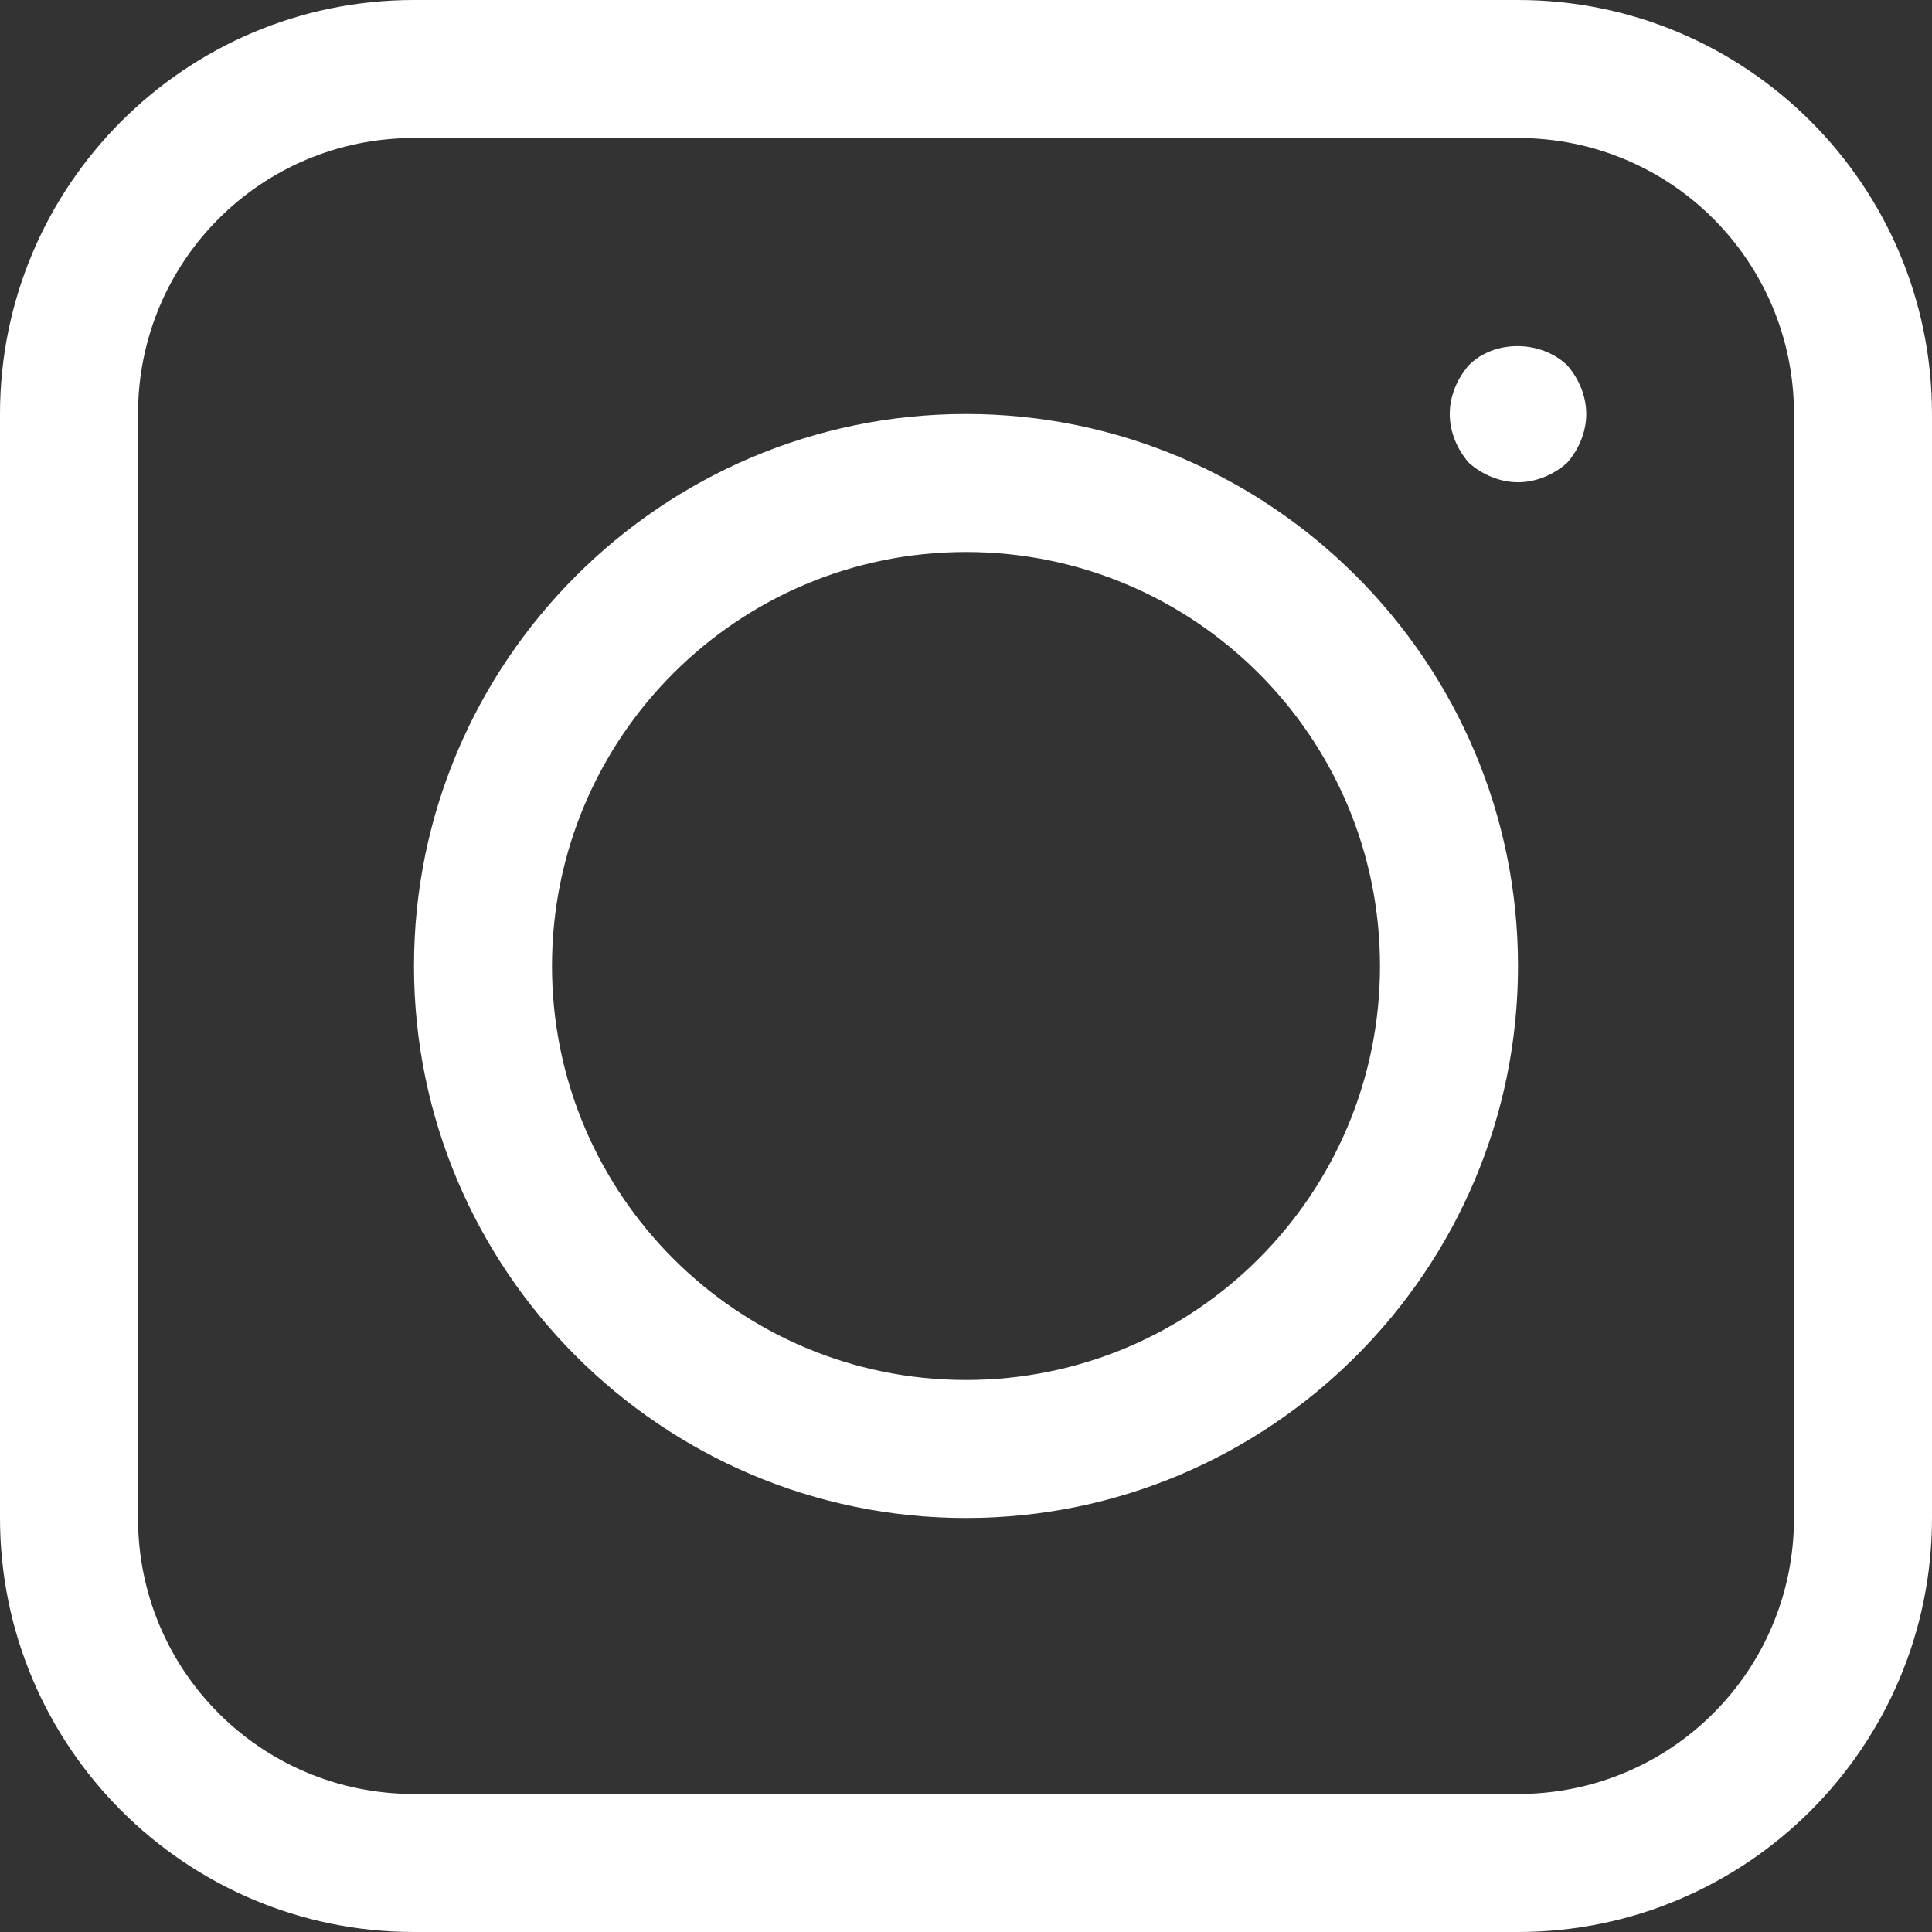 <?xml version="1.0" encoding="UTF-8"?>
<svg id="Capa_2" data-name="Capa 2" xmlns="http://www.w3.org/2000/svg" viewBox="0 0 13.02 13.02">
  <rect x="0" y="0" width="13.02" height="13.02" fill="#333333" stroke="none"/>
  <defs>
    <style>
      .cls-1 {
        fill: #fff;
      }
    </style>
  </defs>
  <g id="Capa_1-2" data-name="Capa 1">
    <path class="cls-1" d="M10.23,0H2.79C1.25,0,0,1.25,0,2.79v7.44c0,1.54,1.25,2.79,2.79,2.79h7.44c1.54,0,2.79-1.25,2.79-2.79V2.79c0-1.54-1.25-2.79-2.79-2.79ZM12.09,10.23c0,1.03-.83,1.86-1.86,1.86H2.79c-1.03,0-1.86-.83-1.86-1.86V2.79c0-1.03.83-1.86,1.86-1.86h7.44c1.03,0,1.86.83,1.86,1.86v7.44ZM6.51,2.79c-2.05,0-3.72,1.67-3.72,3.72s1.67,3.72,3.72,3.72,3.72-1.67,3.72-3.72-1.67-3.72-3.72-3.72ZM6.51,9.3c-1.54,0-2.79-1.25-2.79-2.79s1.25-2.79,2.79-2.79,2.79,1.25,2.79,2.79-1.25,2.79-2.79,2.79ZM10.56,2.46c.08.09.13.21.13.33s-.05.24-.13.33c-.09.08-.21.13-.33.13s-.24-.05-.33-.13c-.08-.09-.13-.21-.13-.33s.05-.24.13-.33c.17-.17.48-.17.66,0h0Z"/>
  </g>
</svg>